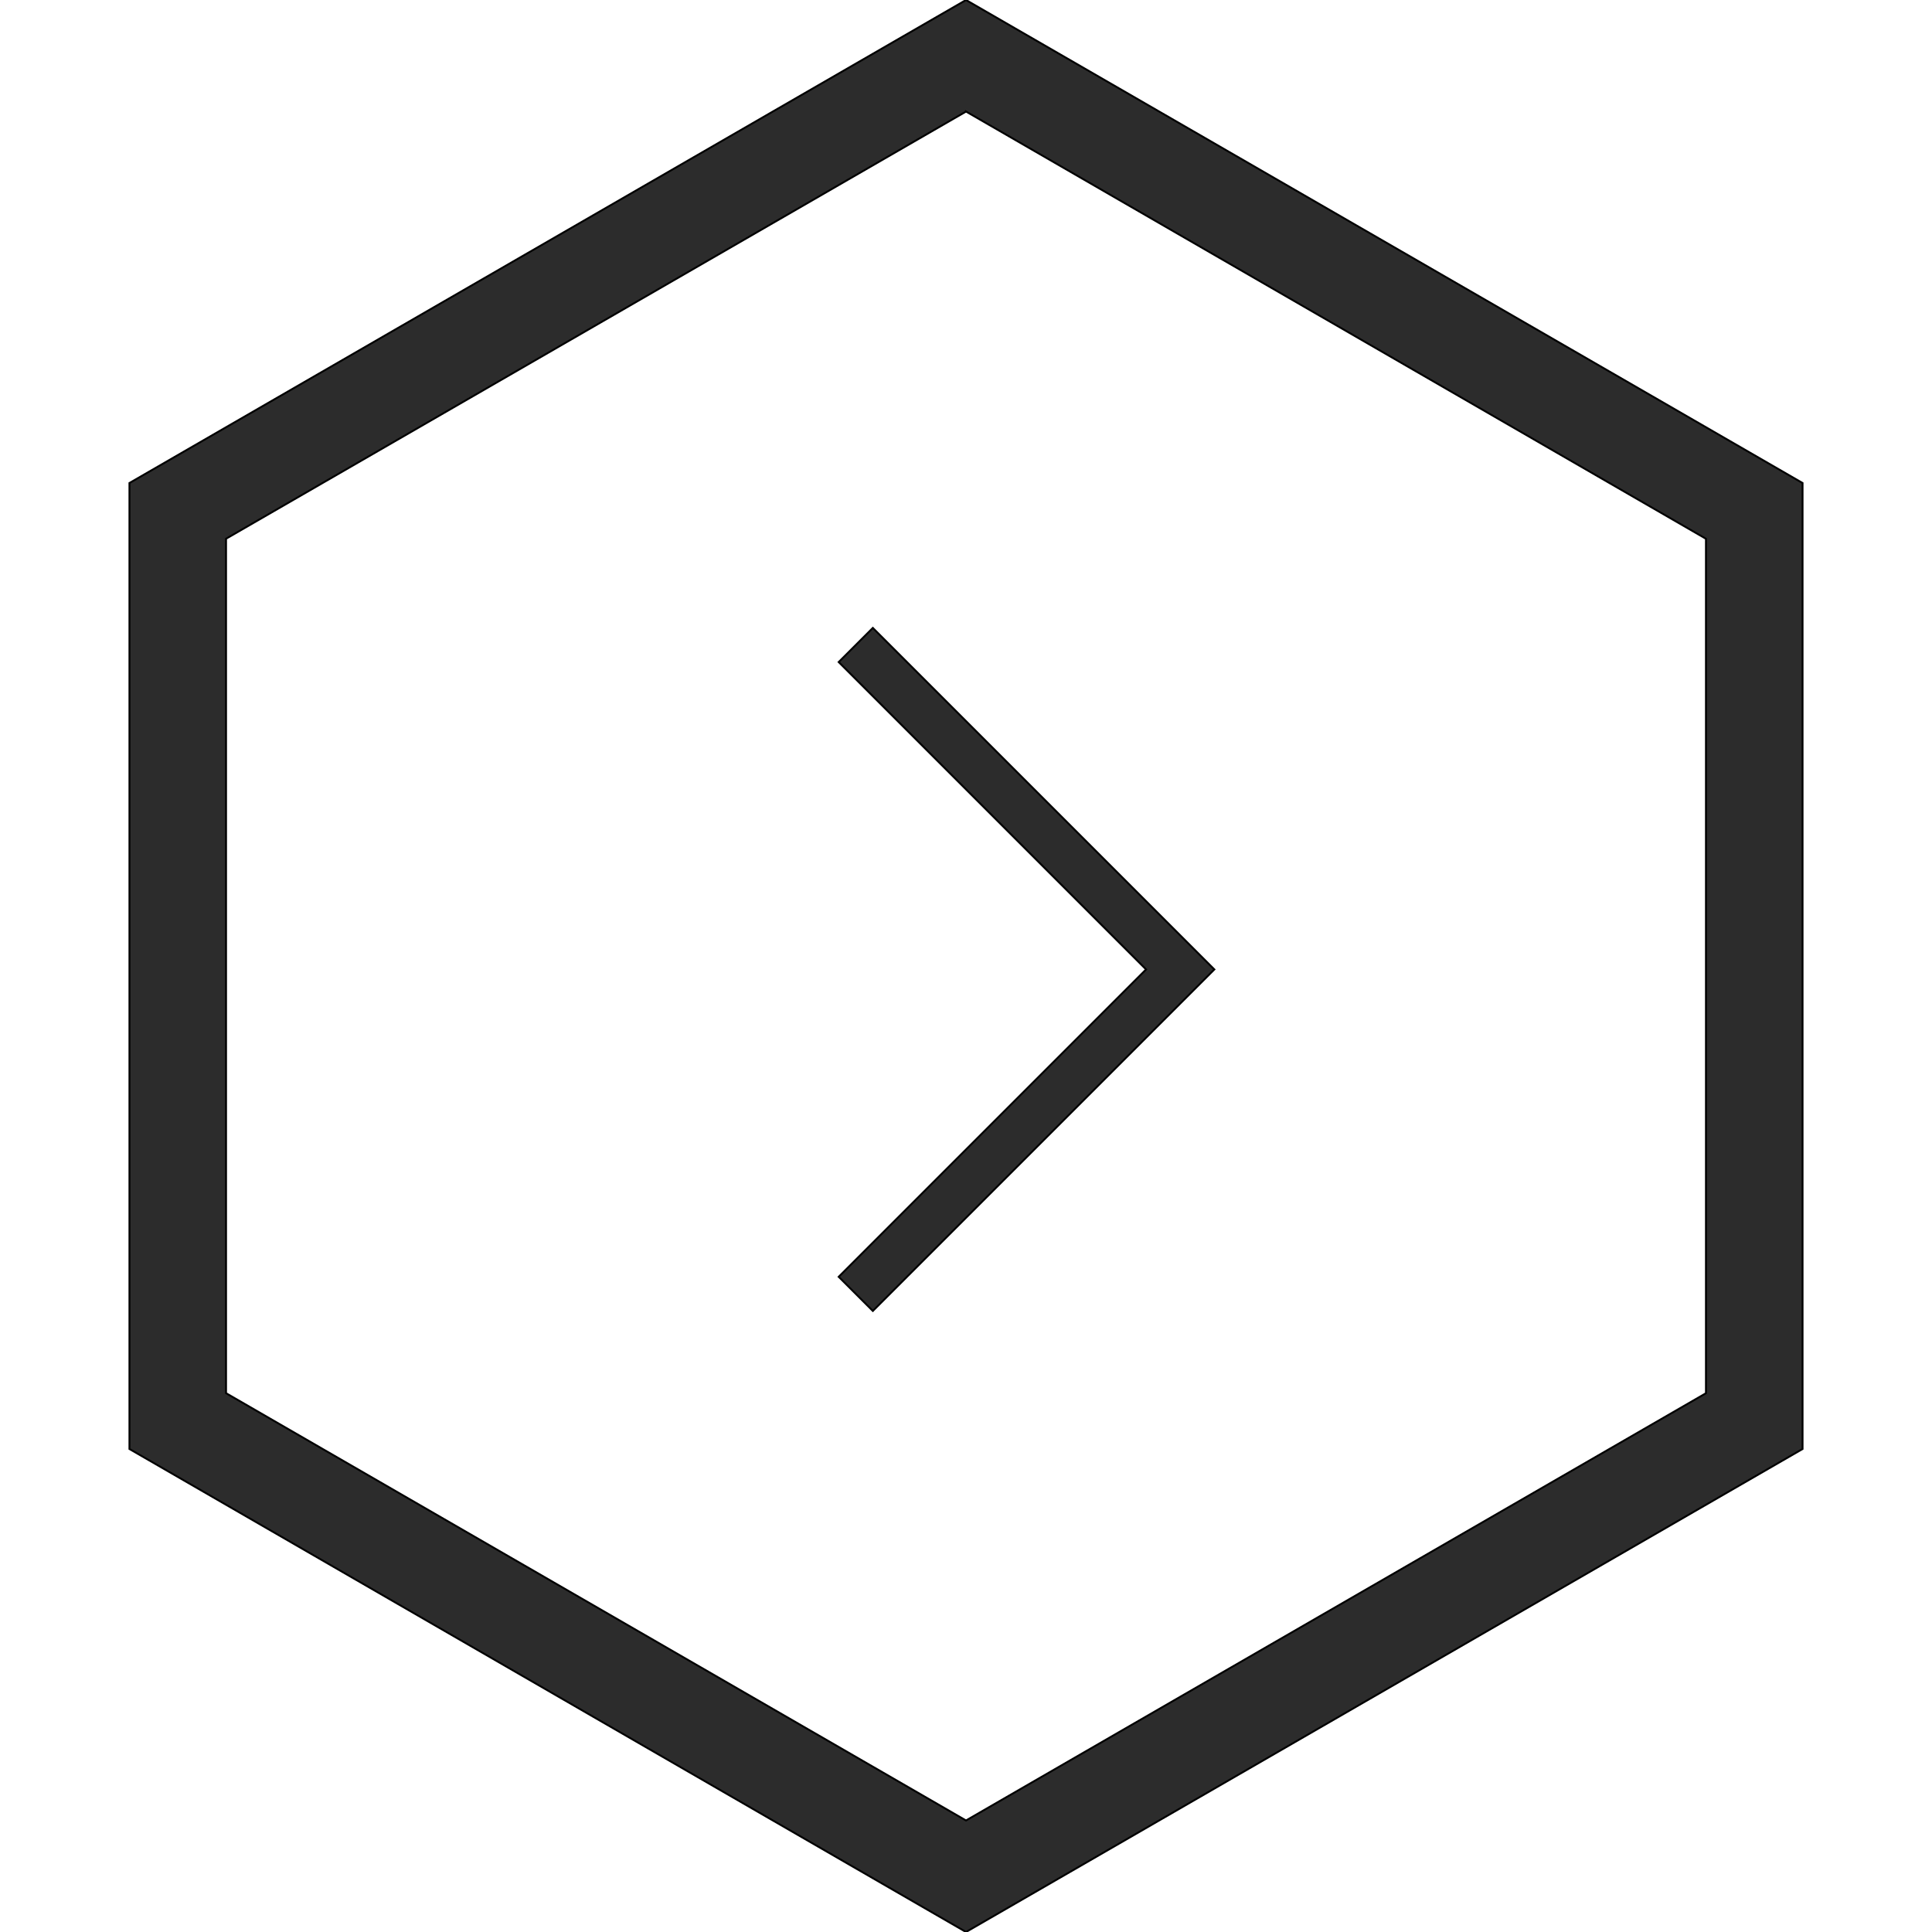<svg xmlns="http://www.w3.org/2000/svg" width="200" height="200" class="icon" style="stroke:#000" viewBox="0 0 1024 1024"><defs><style>@media (prefers-color-scheme:dark){#5672{stroke:#fff}}</style></defs><path fill="#2c2c2c" d="M625.536 531.917 462.618 694.835l-18.1-18.099 162.919-162.918-162.919-162.919 18.1-18.099 181.017 181.018-18.099 18.099zM512 0l443.392 256v512L512 1024 68.608 768V256L512 0zm0 59.136L119.808 285.542v452.864L512 964.89l392.192-226.458V285.568L512 59.11z"/></svg>